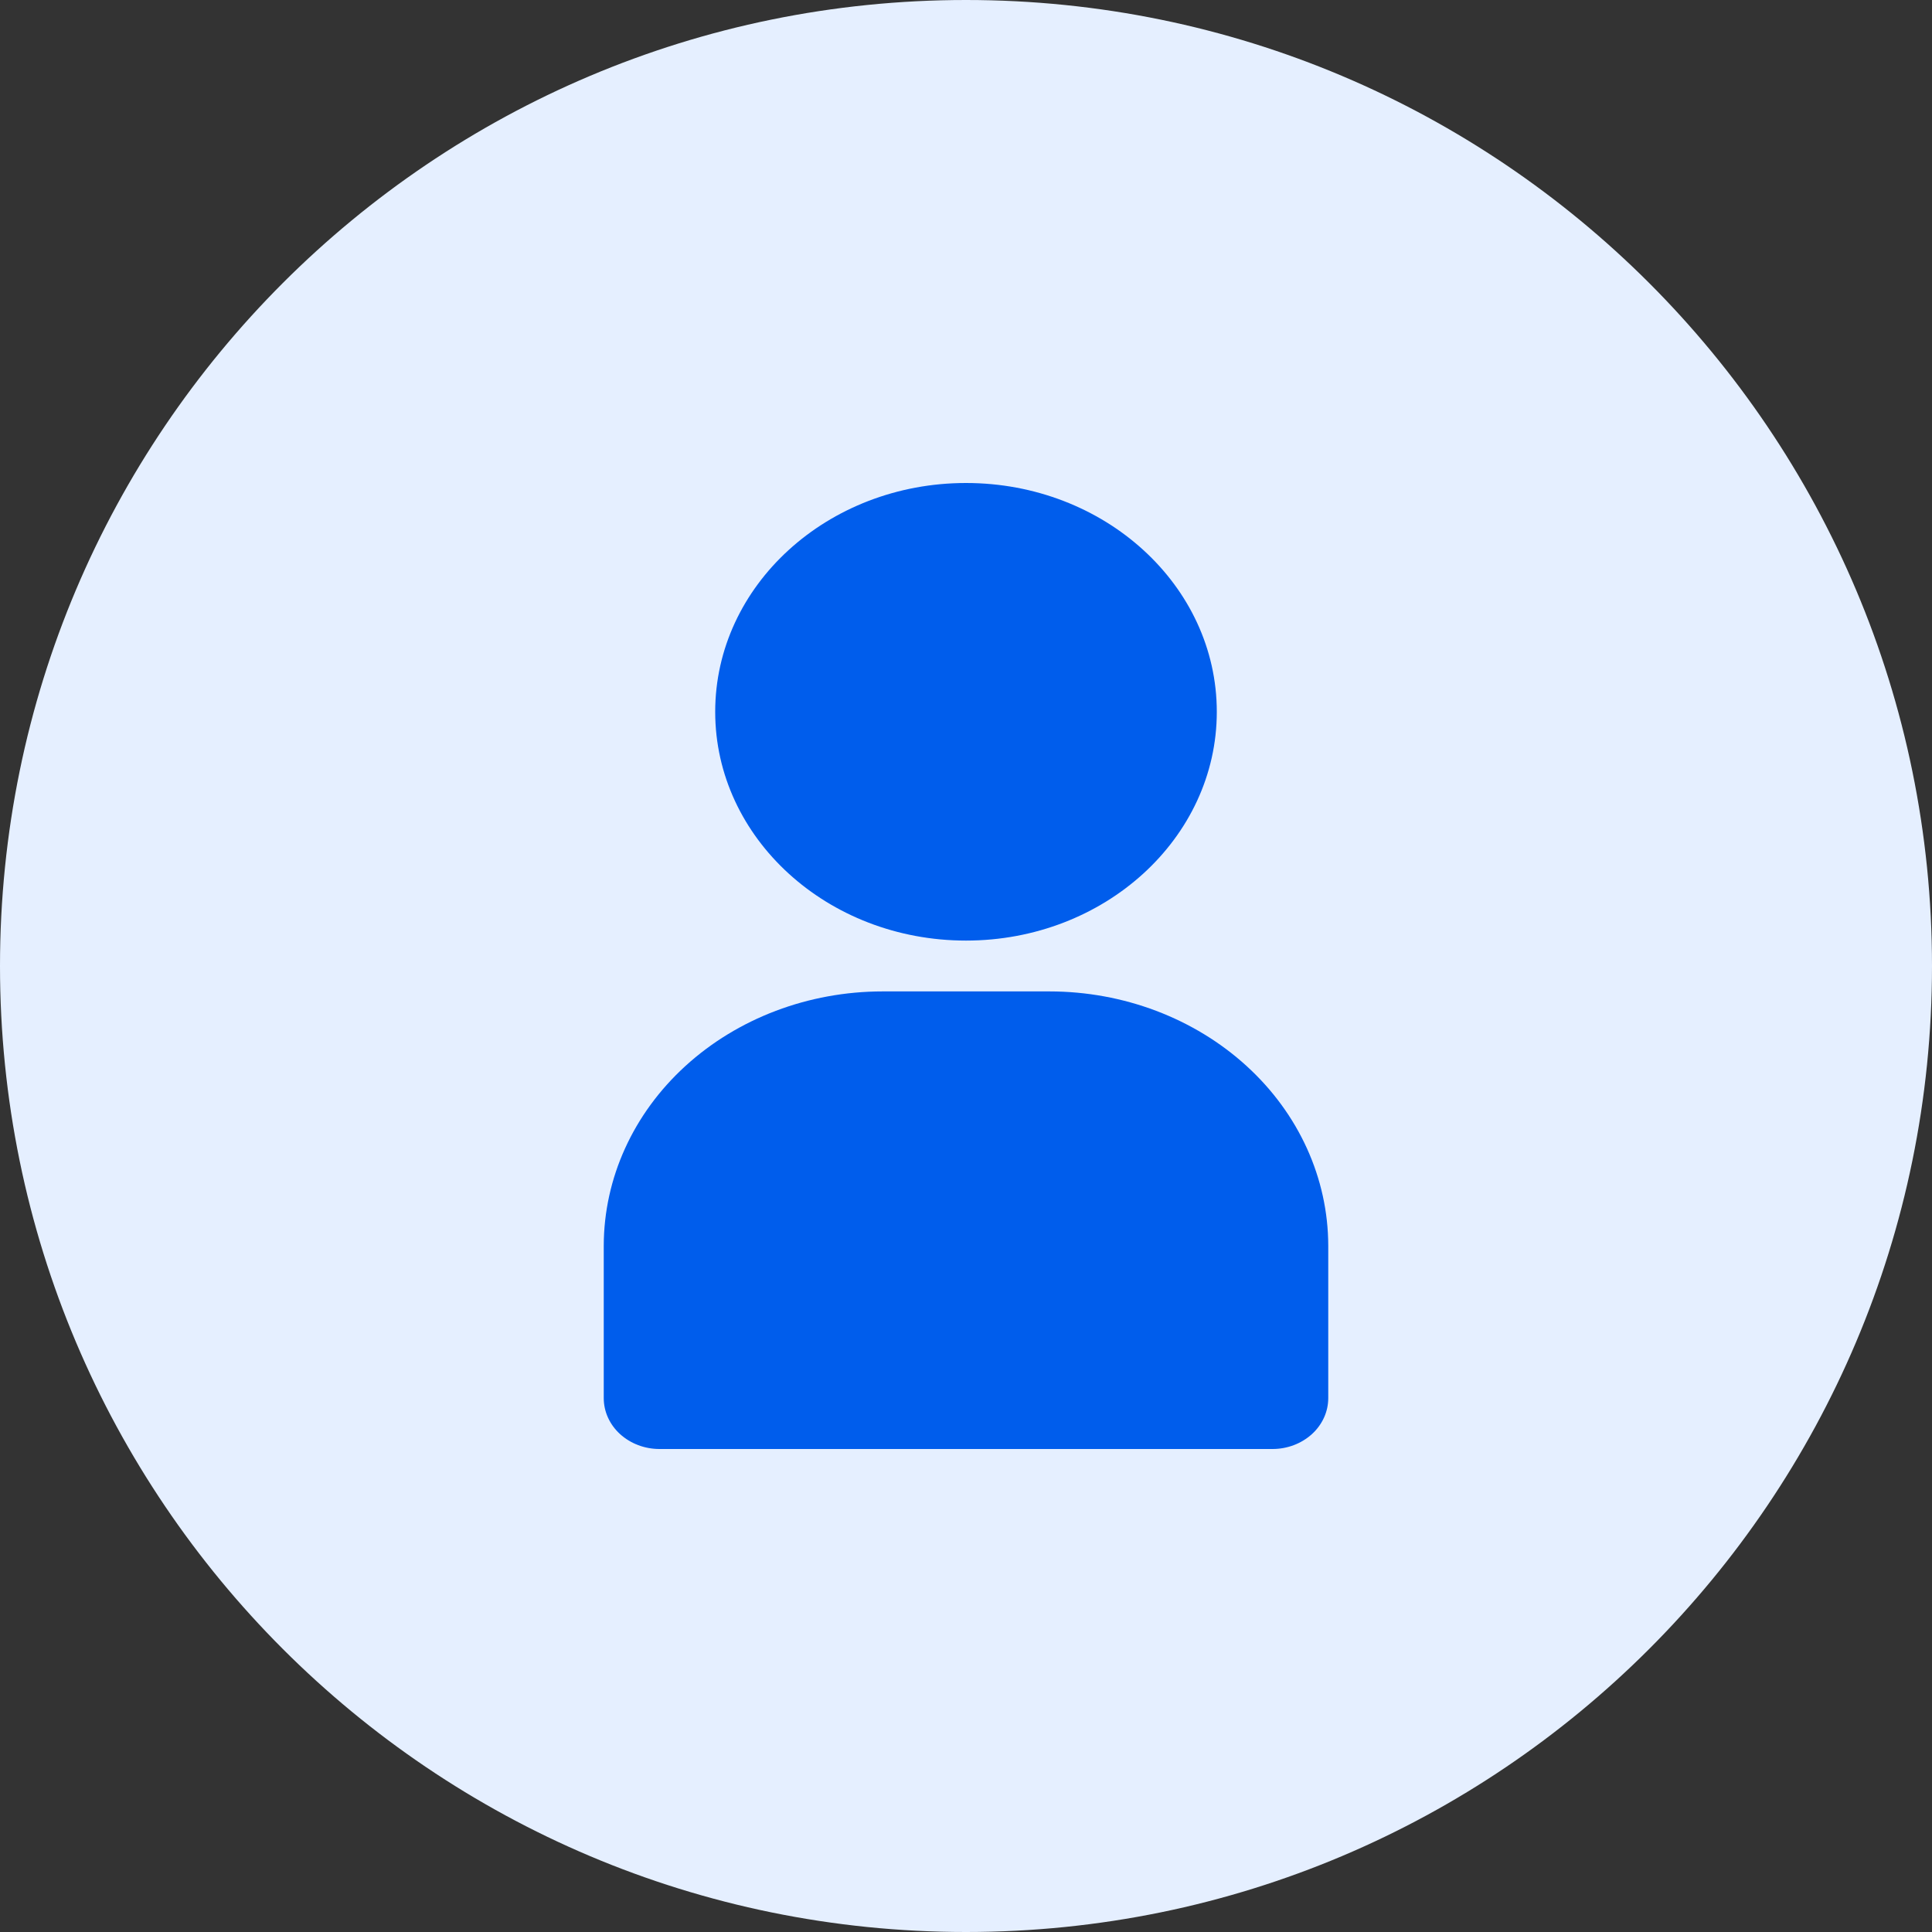 <svg width="32" height="32" viewBox="0 0 32 32" fill="none" xmlns="http://www.w3.org/2000/svg">
<rect x="0" y="0" width="32" height="32" fill="#333333" stroke="none"/>
<path d="M0 16C0 7.163 7.163 0 16 0C24.837 0 32 7.163 32 16C32 24.837 24.837 32 16 32C7.163 32 0 24.837 0 16Z" fill="#E5EFFF"/>
<path d="M16 15.579C18.294 15.579 20.154 13.882 20.154 11.79C20.154 9.697 18.294 8 16 8C13.706 8 11.846 9.697 11.846 11.79C11.846 13.882 13.706 15.579 16 15.579Z" fill="#005DEC"/>
<path d="M17.385 16.421H14.615C13.392 16.422 12.219 16.866 11.353 17.656C10.488 18.445 10.002 19.515 10 20.632V23.158C10 23.381 10.097 23.595 10.27 23.753C10.444 23.911 10.678 24 10.923 24H21.077C21.322 24 21.556 23.911 21.73 23.753C21.903 23.595 22 23.381 22 23.158V20.632C21.998 19.515 21.512 18.445 20.647 17.656C19.781 16.866 18.608 16.422 17.385 16.421Z" fill="#005DEC"/>
</svg>
